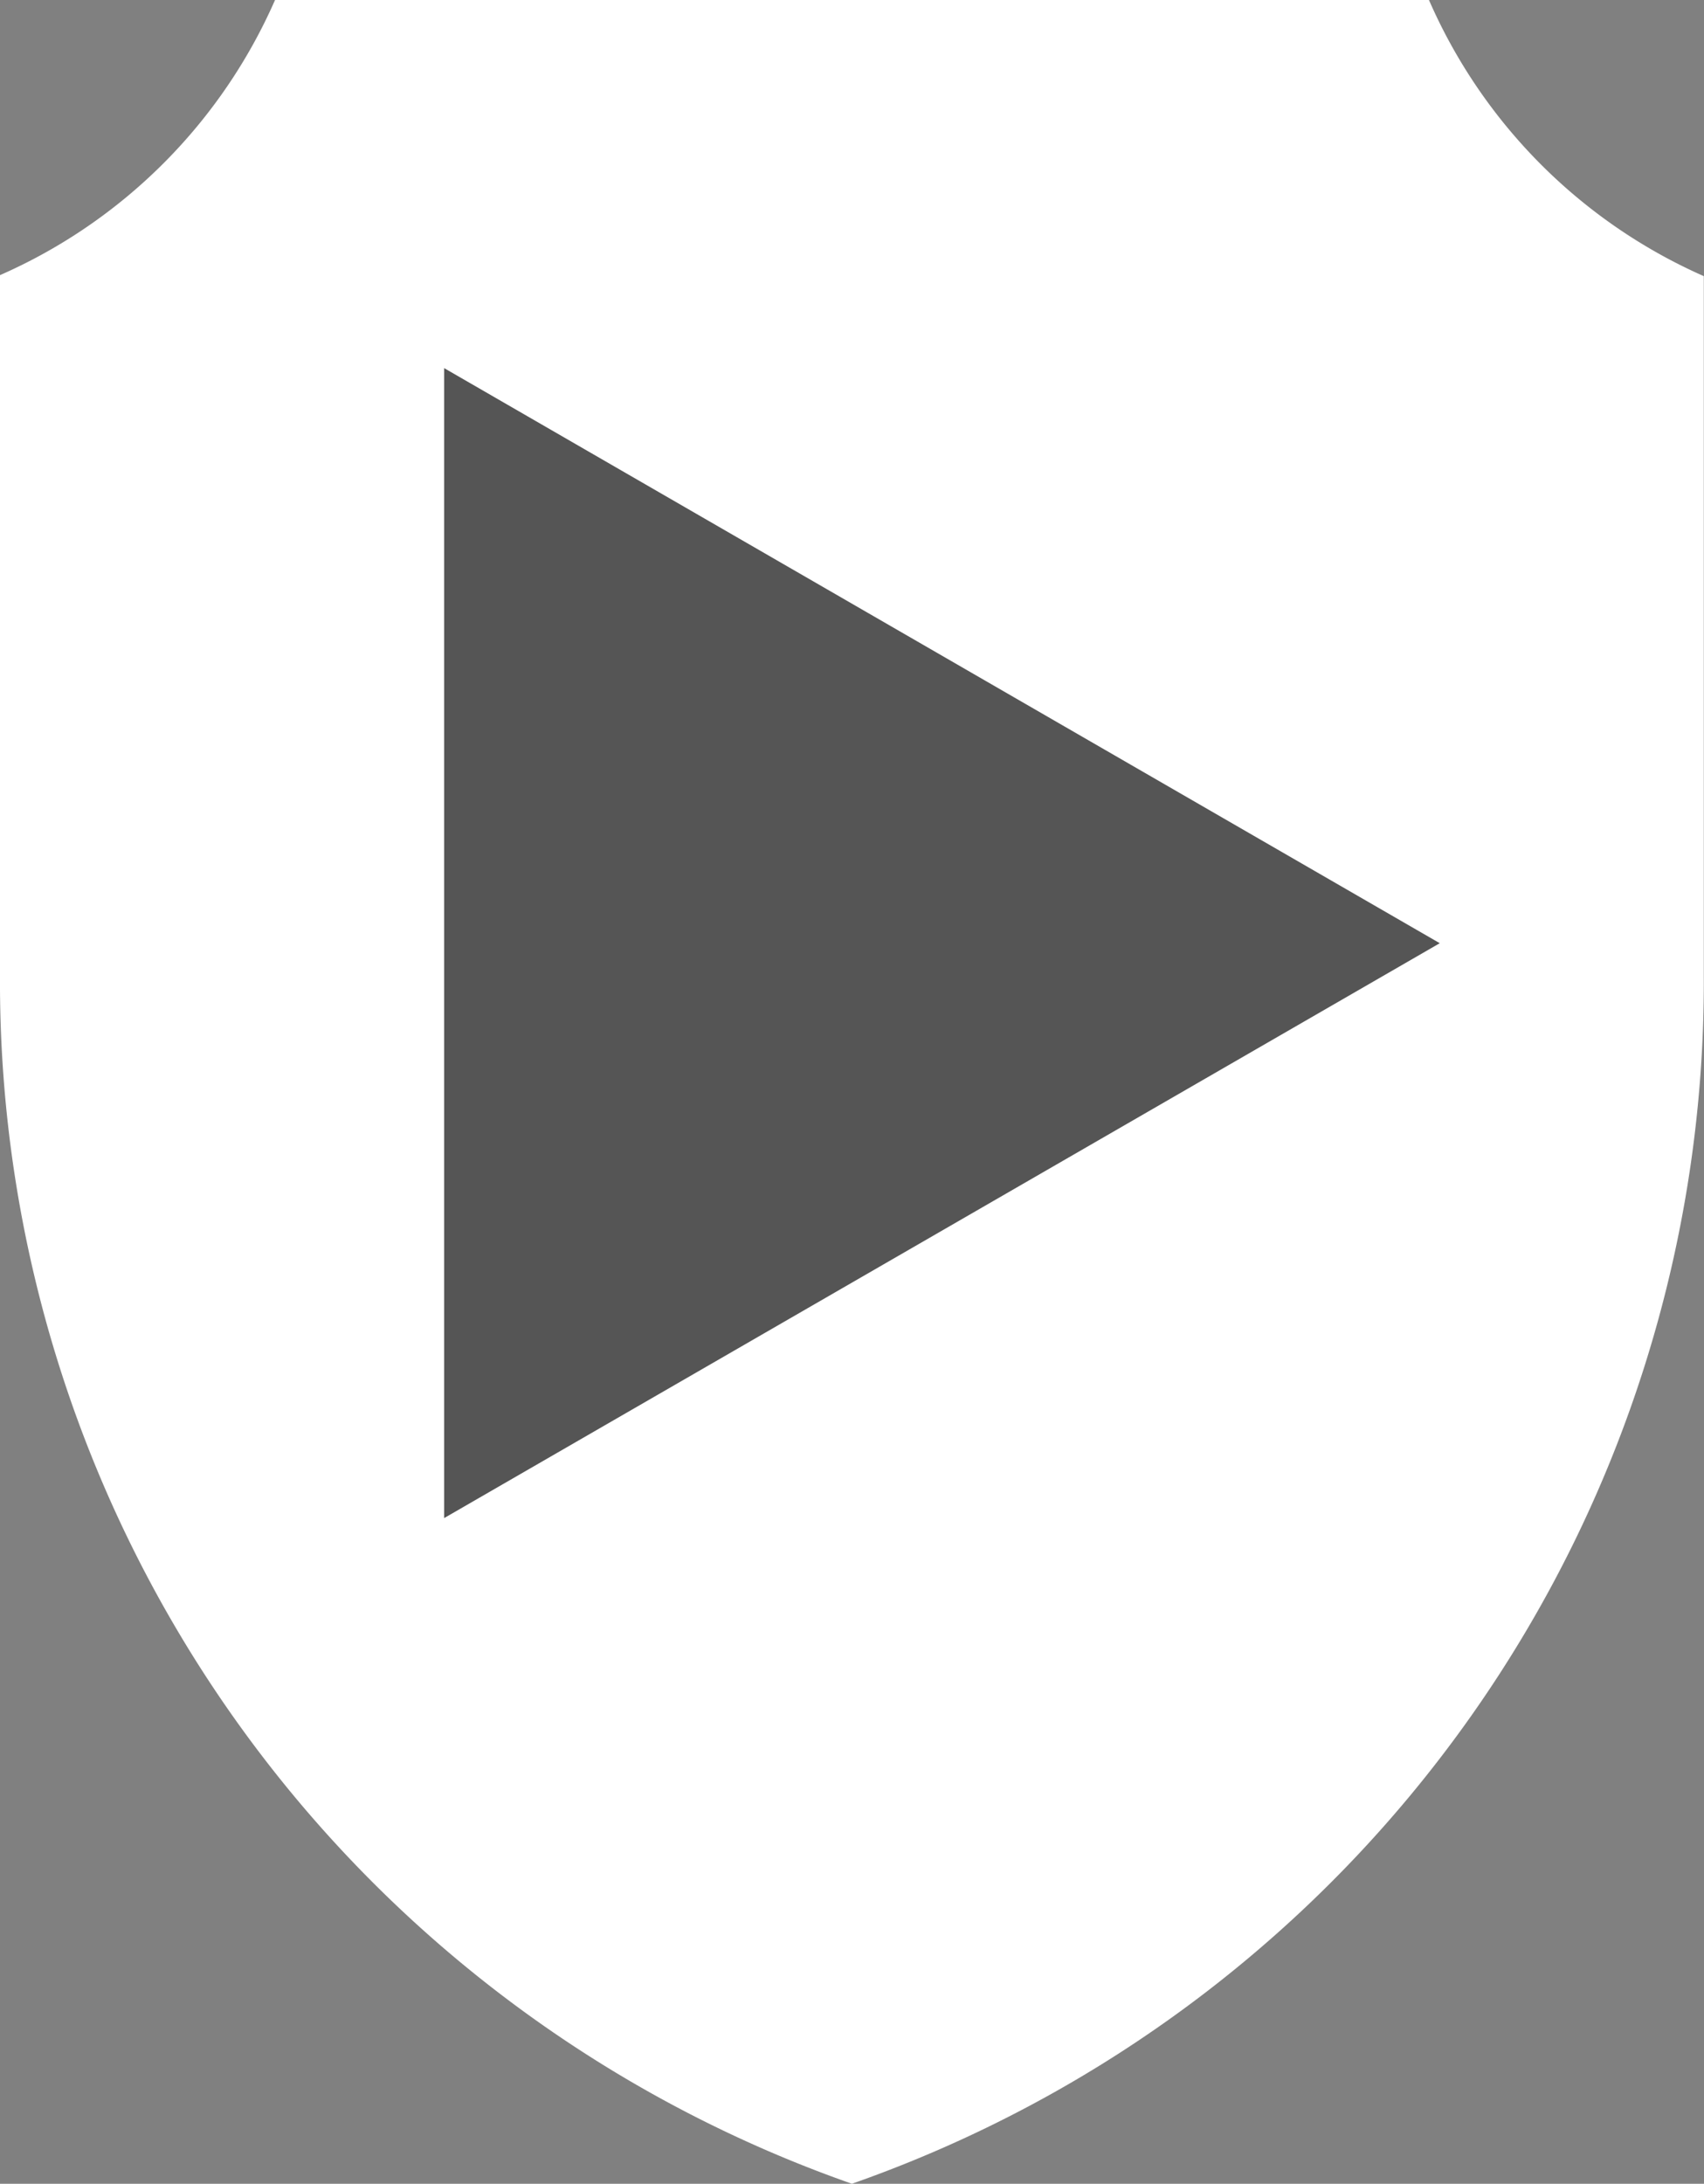 <svg xmlns="http://www.w3.org/2000/svg" viewBox="0 0 85.25 109.21">
<rect x="0" y="0" width="85.25" height="109.21" fill="#808080" stroke="none"/>
<path d="M71.87.33H14.14A26.79,26.79,0,0,1,.38,14.09V49.14A63.68,63.68,0,0,0,43,109.54a63.68,63.68,0,0,0,42.62-60.4v-35A26.82,26.82,0,0,1,71.87.33Z" transform="translate(-0.38 -0.33)" fill="#fff"/>
<polygon points="72.03 47.17 22.22 18.41 22.22 75.92 72.03 47.17" fill="#555"/>
</svg>